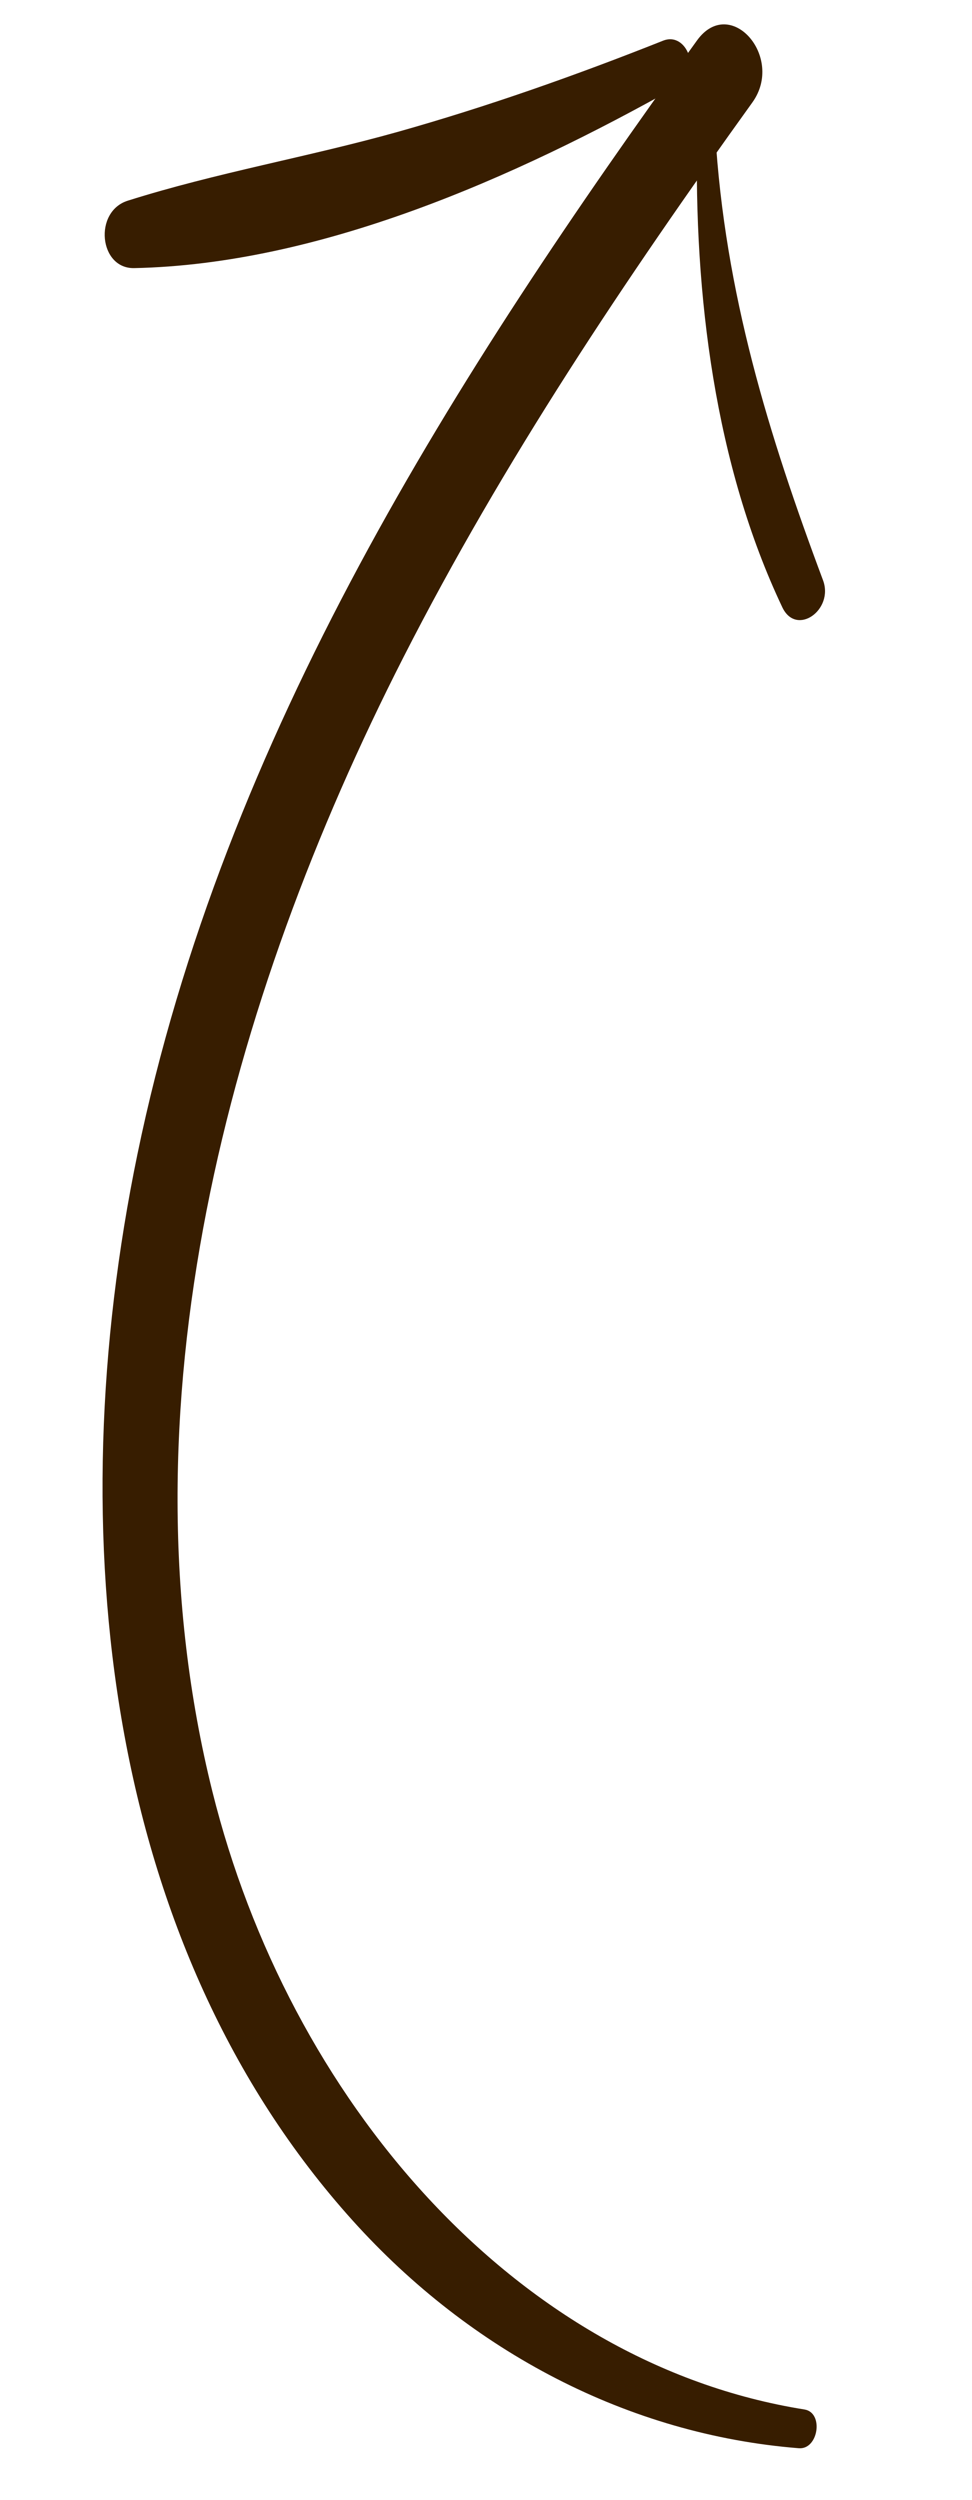 <?xml version="1.0" encoding="utf-8"?>
<svg xmlns="http://www.w3.org/2000/svg" fill="none" height="100%" overflow="visible" preserveAspectRatio="none" style="display: block;" viewBox="0 0 49 126" width="100%">
<g id="Arrow_">
<g id="Group">
<path d="M40.553 121.446C25.906 119.108 14.546 105.736 10.707 90.3C5.929 71.093 11.486 50.494 20.34 33.125C25.384 23.231 31.534 14.057 37.928 5.163C39.571 2.875 36.81 -0.274 35.139 2.036C22.987 18.856 11.295 37.041 6.927 58.182C2.975 77.32 5.311 98.084 17.782 111.927C23.742 118.545 31.697 122.717 40.269 123.399C41.256 123.481 41.543 121.605 40.553 121.446Z" fill="#371D00" id="Vector"/>
</g>
<g id="Group_2">
<path d="M33.425 2.051C29.033 3.797 24.555 5.379 20.051 6.647C15.531 7.915 10.92 8.7 6.436 10.117C4.71 10.665 4.99 13.549 6.763 13.514C16.071 13.321 25.879 9.011 34.231 4.305C35.38 3.65 34.646 1.565 33.425 2.051Z" fill="#371D00" id="Vector_2"/>
</g>
<g id="Group_3">
<path d="M35.145 6.718C34.973 14.885 36.049 23.464 39.438 30.611C40.148 32.103 42.047 30.737 41.49 29.247C38.753 21.926 36.538 14.775 36.056 6.694C36.02 6.06 35.16 6.053 35.145 6.718Z" fill="#371D00" id="Vector_3"/>
</g>
</g>
</svg>